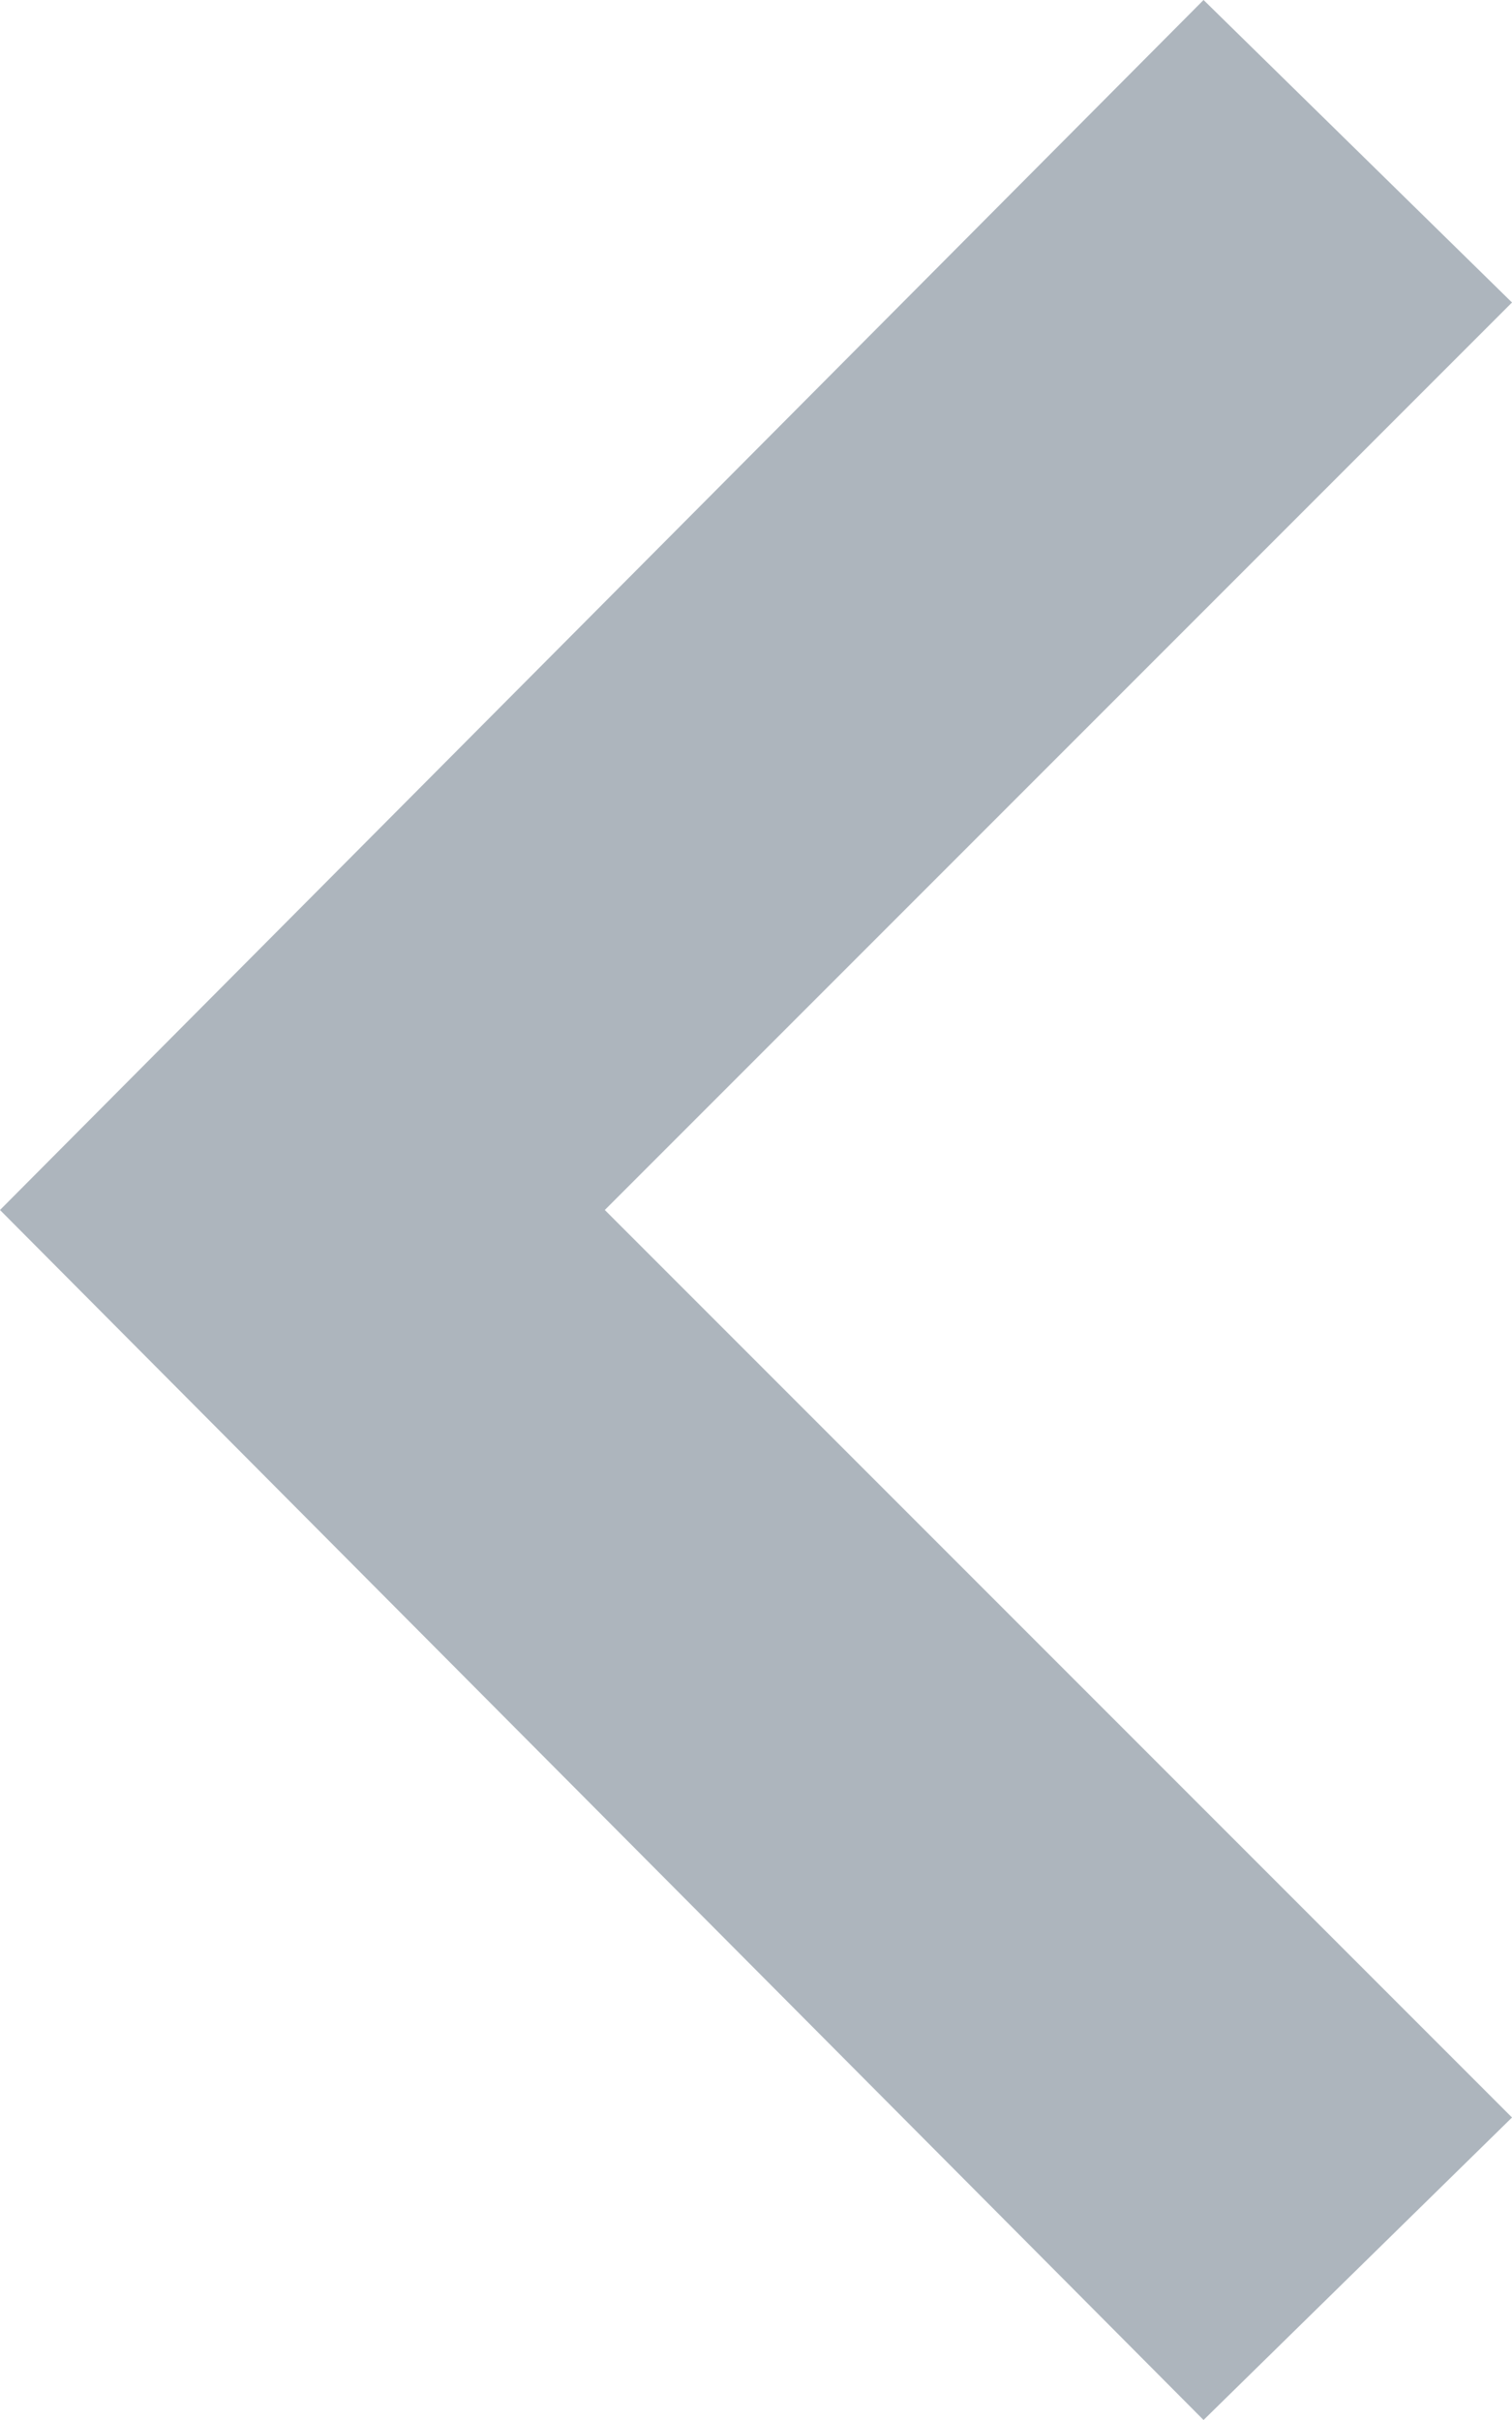 <svg version="1.1" xmlns="http://www.w3.org/2000/svg" xmlns:xlink="http://www.w3.org/1999/xlink" width="15" height="24" viewBox="0 0 15 24"><path transform="translate(15, 24) rotate(180 0 0)" fill="#adb5bd" d="M0 3l3.06-3L15 12 3.06 24 0 21l9-9z"/></svg>